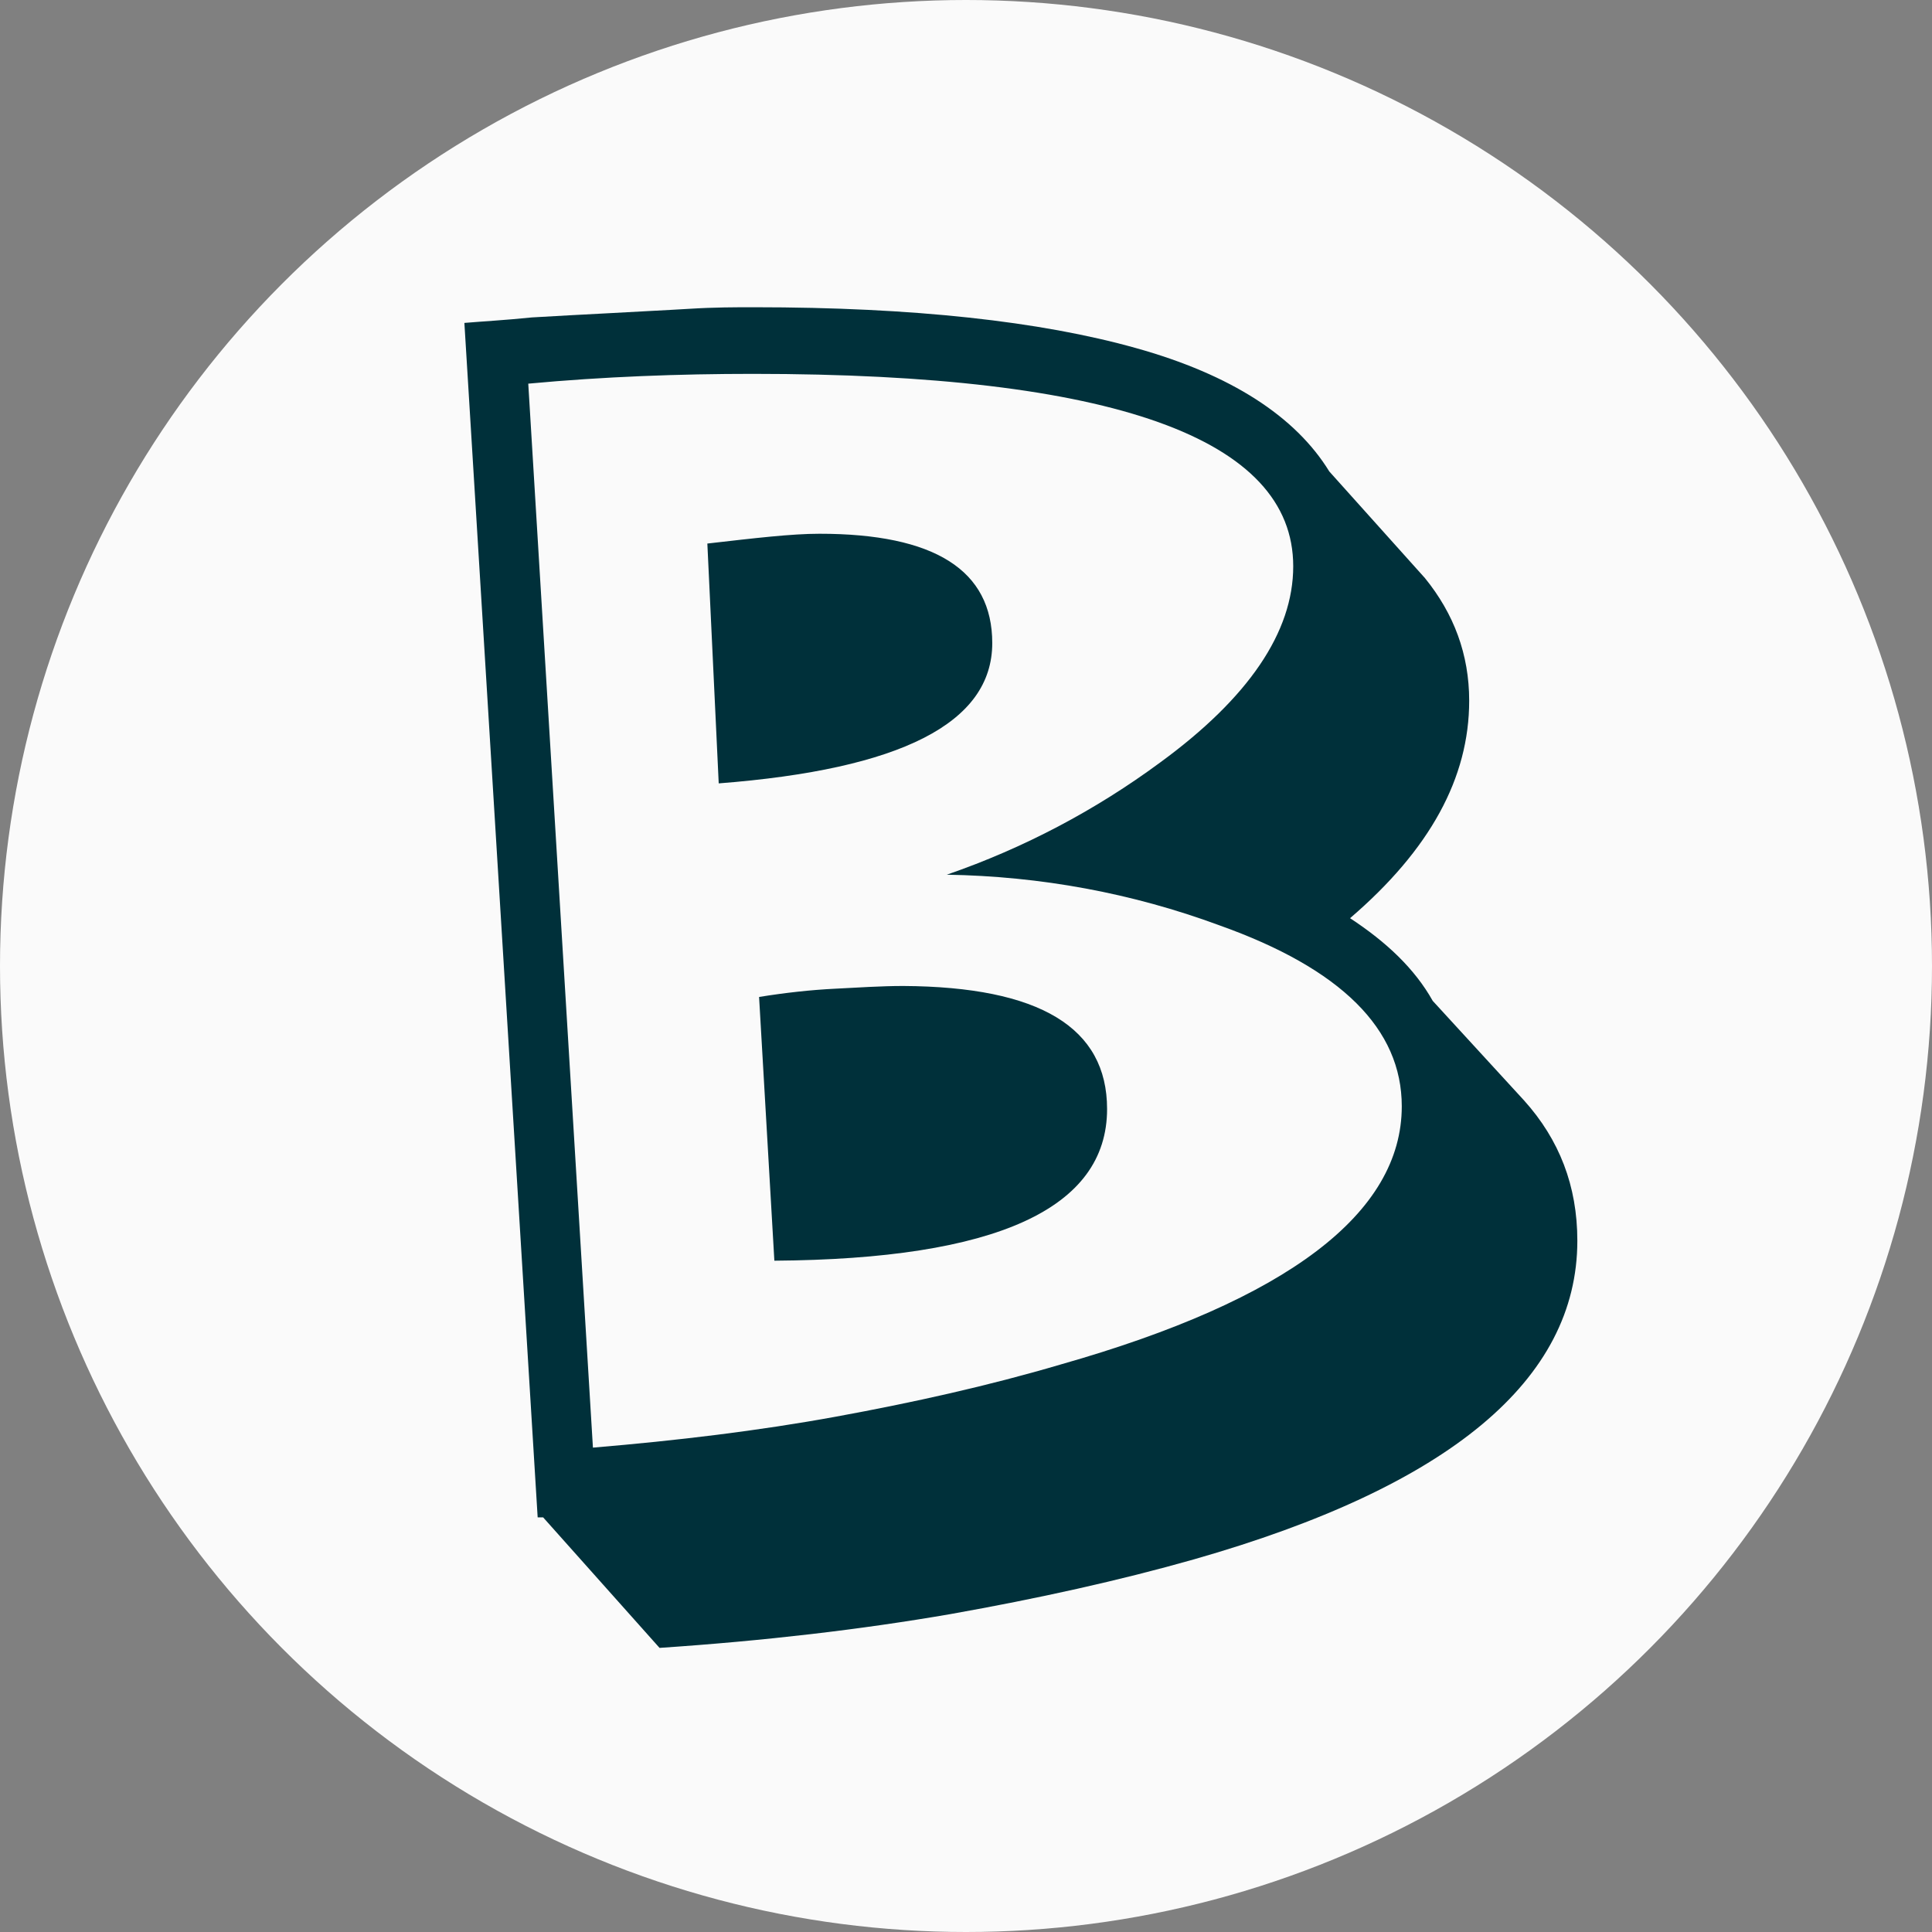 <?xml version="1.0" encoding="utf-8"?>
<!-- Generator: Adobe Illustrator 27.4.0, SVG Export Plug-In . SVG Version: 6.00 Build 0)  -->
<svg version="1.1" id="Ebene_1" xmlns="http://www.w3.org/2000/svg" xmlns:xlink="http://www.w3.org/1999/xlink" x="0px" y="0px"
	 viewBox="0 0 493 493" style="enable-background:new 0 0 493 493;" xml:space="preserve">
<rect x="0" y="0" width="493" height="493" fill="#808080" stroke="none"/>
<style type="text/css">
	.st0{fill:#FAFAFA;}
	.st1{fill:#00303A;}
</style>
<g>
	<circle class="st0" cx="246.5" cy="246.5" r="246.5"/>
	<g>
		<path class="st1" d="M374.9,178.8c0,19.7-10,38-30.4,55.5c9.3,6.1,16.5,12.9,21.1,21.1l23.3,25.4c9,10,13.6,21.8,13.6,35.8
			c0,35.5-32.6,62.7-97.8,81.3c-19,5.4-39.8,10-62.3,14c-22.6,3.9-47.3,6.8-74.1,8.6l-29.7-33.3c-0.4,0-0.7,0-0.7,0s-0.4,0-0.7,0
			L118.5,82.4c4.7-0.4,10.4-0.7,17.2-1.4c6.4-0.4,12.9-0.7,20.1-1.1c6.8-0.4,13.6-0.7,20.1-1.1c6.4-0.4,11.8-0.4,16.5-0.4
			c40.8,0,73.1,3.6,97.4,10.4c24.4,6.8,40.8,17.5,49.4,31.5l24.4,27.2C371,156.6,374.9,167,374.9,178.8z M357.7,282.3
			c0-19.7-15.4-35.1-46.6-46.2c-22.2-8.2-45.5-12.5-69.5-12.9c19.7-6.8,38-16.5,54.4-28.6c22.6-16.5,34-33.3,34-50.1
			c0-32.6-45.8-49.1-137.9-49.1c-18.6,0-38,0.7-57.3,2.5l16.5,271.5c21.5-1.8,42.3-4.3,62-7.9c19.7-3.6,39-7.9,57.3-13.3
			C328.7,331.7,357.7,309.5,357.7,282.3z M253.2,164.1c0,20.4-23.3,32.2-69.8,35.8l-2.9-61.2c12.2-1.4,21.5-2.5,28.6-2.5
			C238.5,136.2,253.2,145.5,253.2,164.1z M282.5,283c0,25.4-28.3,38.3-84.9,38.7l-3.9-67.3c6.8-1.1,13.3-1.8,19.3-2.1
			s11.8-0.7,17.5-0.7C265.3,251.8,282.5,262.2,282.5,283z"/>
	</g>
</g>
</svg>
